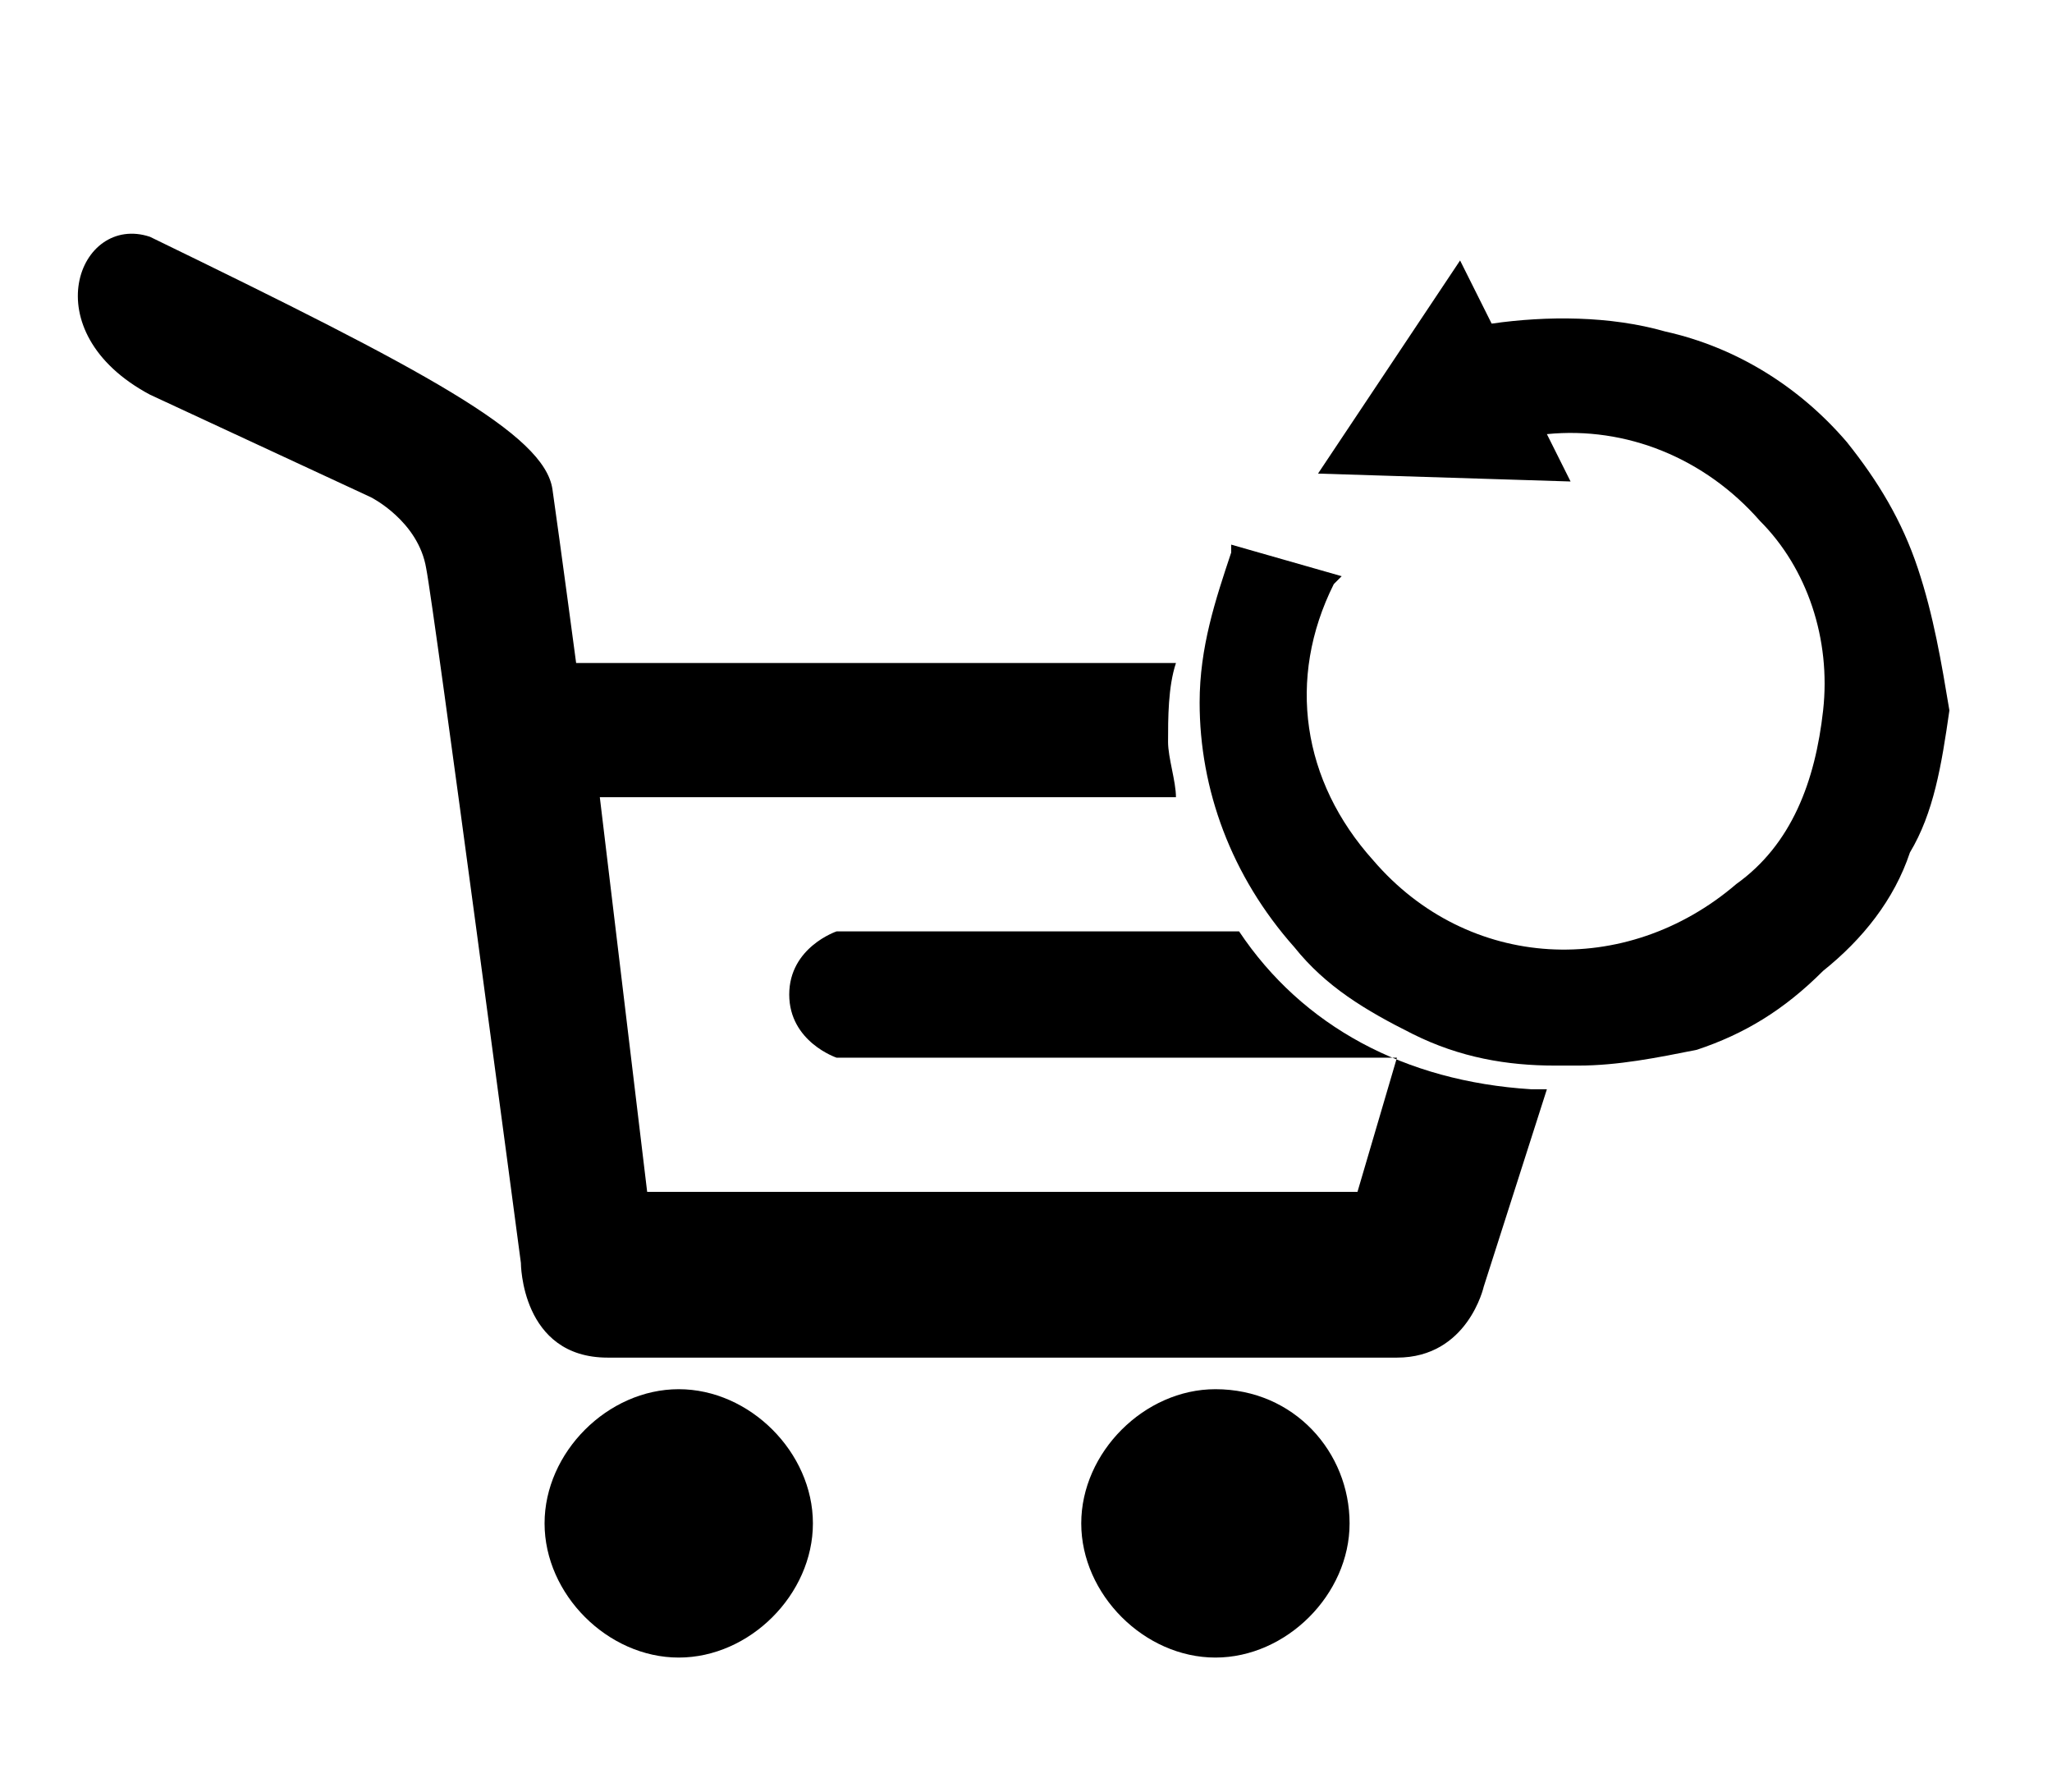 <?xml version="1.0" encoding="utf-8"?>
<!-- Generator: Adobe Illustrator 27.2.0, SVG Export Plug-In . SVG Version: 6.00 Build 0)  -->
<svg version="1.1" id="Layer_1" focusable="false" xmlns="http://www.w3.org/2000/svg" xmlns:xlink="http://www.w3.org/1999/xlink"
	 x="0px" y="0px" viewBox="0 0 26 22.7" style="enable-background:new 0 0 26 22.7;" xml:space="preserve">
<g>
	<g>
		<path d="M8.6,17.6c-0.9,0-1.7,0.8-1.7,1.7c0,0.9,0.8,1.7,1.7,1.7s1.7-0.8,1.7-1.7S9.5,17.6,8.6,17.6z"/>
		<path d="M15.4,17.6c-0.9,0-1.7,0.8-1.7,1.7c0,0.9,0.8,1.7,1.7,1.7s1.7-0.8,1.7-1.7S16.4,17.6,15.4,17.6z"/>
		<g>
			<path d="M15.7,11.8c-2.6,0-5.1,0-5.1,0S10,12,10,12.6s0.6,0.8,0.6,0.8h7.1l0,0l-0.5,1.7h-9l-0.6-5h7.3c0-0.2-0.1-0.5-0.1-0.7
				c0-0.3,0-0.7,0.1-1c-3.7,0-7.4,0-7.4,0s-0.1,0-0.2,0l0,0c0,0-0.2-1.5-0.3-2.2C6.9,5.5,5.4,4.7,1.9,3C1,2.7,0.4,4.2,1.9,5l2.8,1.3
				c0,0,0.6,0.3,0.7,0.9C5.5,7.7,6.6,16,6.6,16s0,1.2,1.1,1.2c1,0,9.1,0,10,0s1.1-0.9,1.1-0.9l0.8-2.5c-0.1,0-0.1,0-0.2,0
				C17.8,13.7,16.5,13,15.7,11.8z"/>
		</g>
	</g>
</g>
<path d="M24.3,7.2c-0.2-0.6-0.5-1.1-0.9-1.6c-0.6-0.7-1.4-1.2-2.3-1.4c-0.7-0.2-1.5-0.2-2.2-0.1l-0.4-0.8L16.7,6l3.2,0.1l-0.3-0.6
	c1-0.1,2,0.3,2.7,1.1c0.6,0.6,0.9,1.5,0.8,2.4c-0.1,0.9-0.4,1.7-1.1,2.2c-1.4,1.2-3.4,1.1-4.6-0.3c-0.9-1-1.1-2.3-0.5-3.5l0.1-0.1
	l-1.4-0.4l0,0.1c-0.2,0.6-0.4,1.2-0.4,1.9c0,1.1,0.4,2.2,1.2,3.1c0.4,0.5,0.9,0.8,1.5,1.1c0.6,0.3,1.2,0.4,1.8,0.4
	c0.1,0,0.2,0,0.3,0c0.5,0,1-0.1,1.5-0.2c0.6-0.2,1.1-0.5,1.6-1c0.5-0.4,0.9-0.9,1.1-1.5c0.3-0.5,0.4-1.1,0.5-1.8
	C24.6,8.4,24.5,7.8,24.3,7.2z"/>
</svg>
